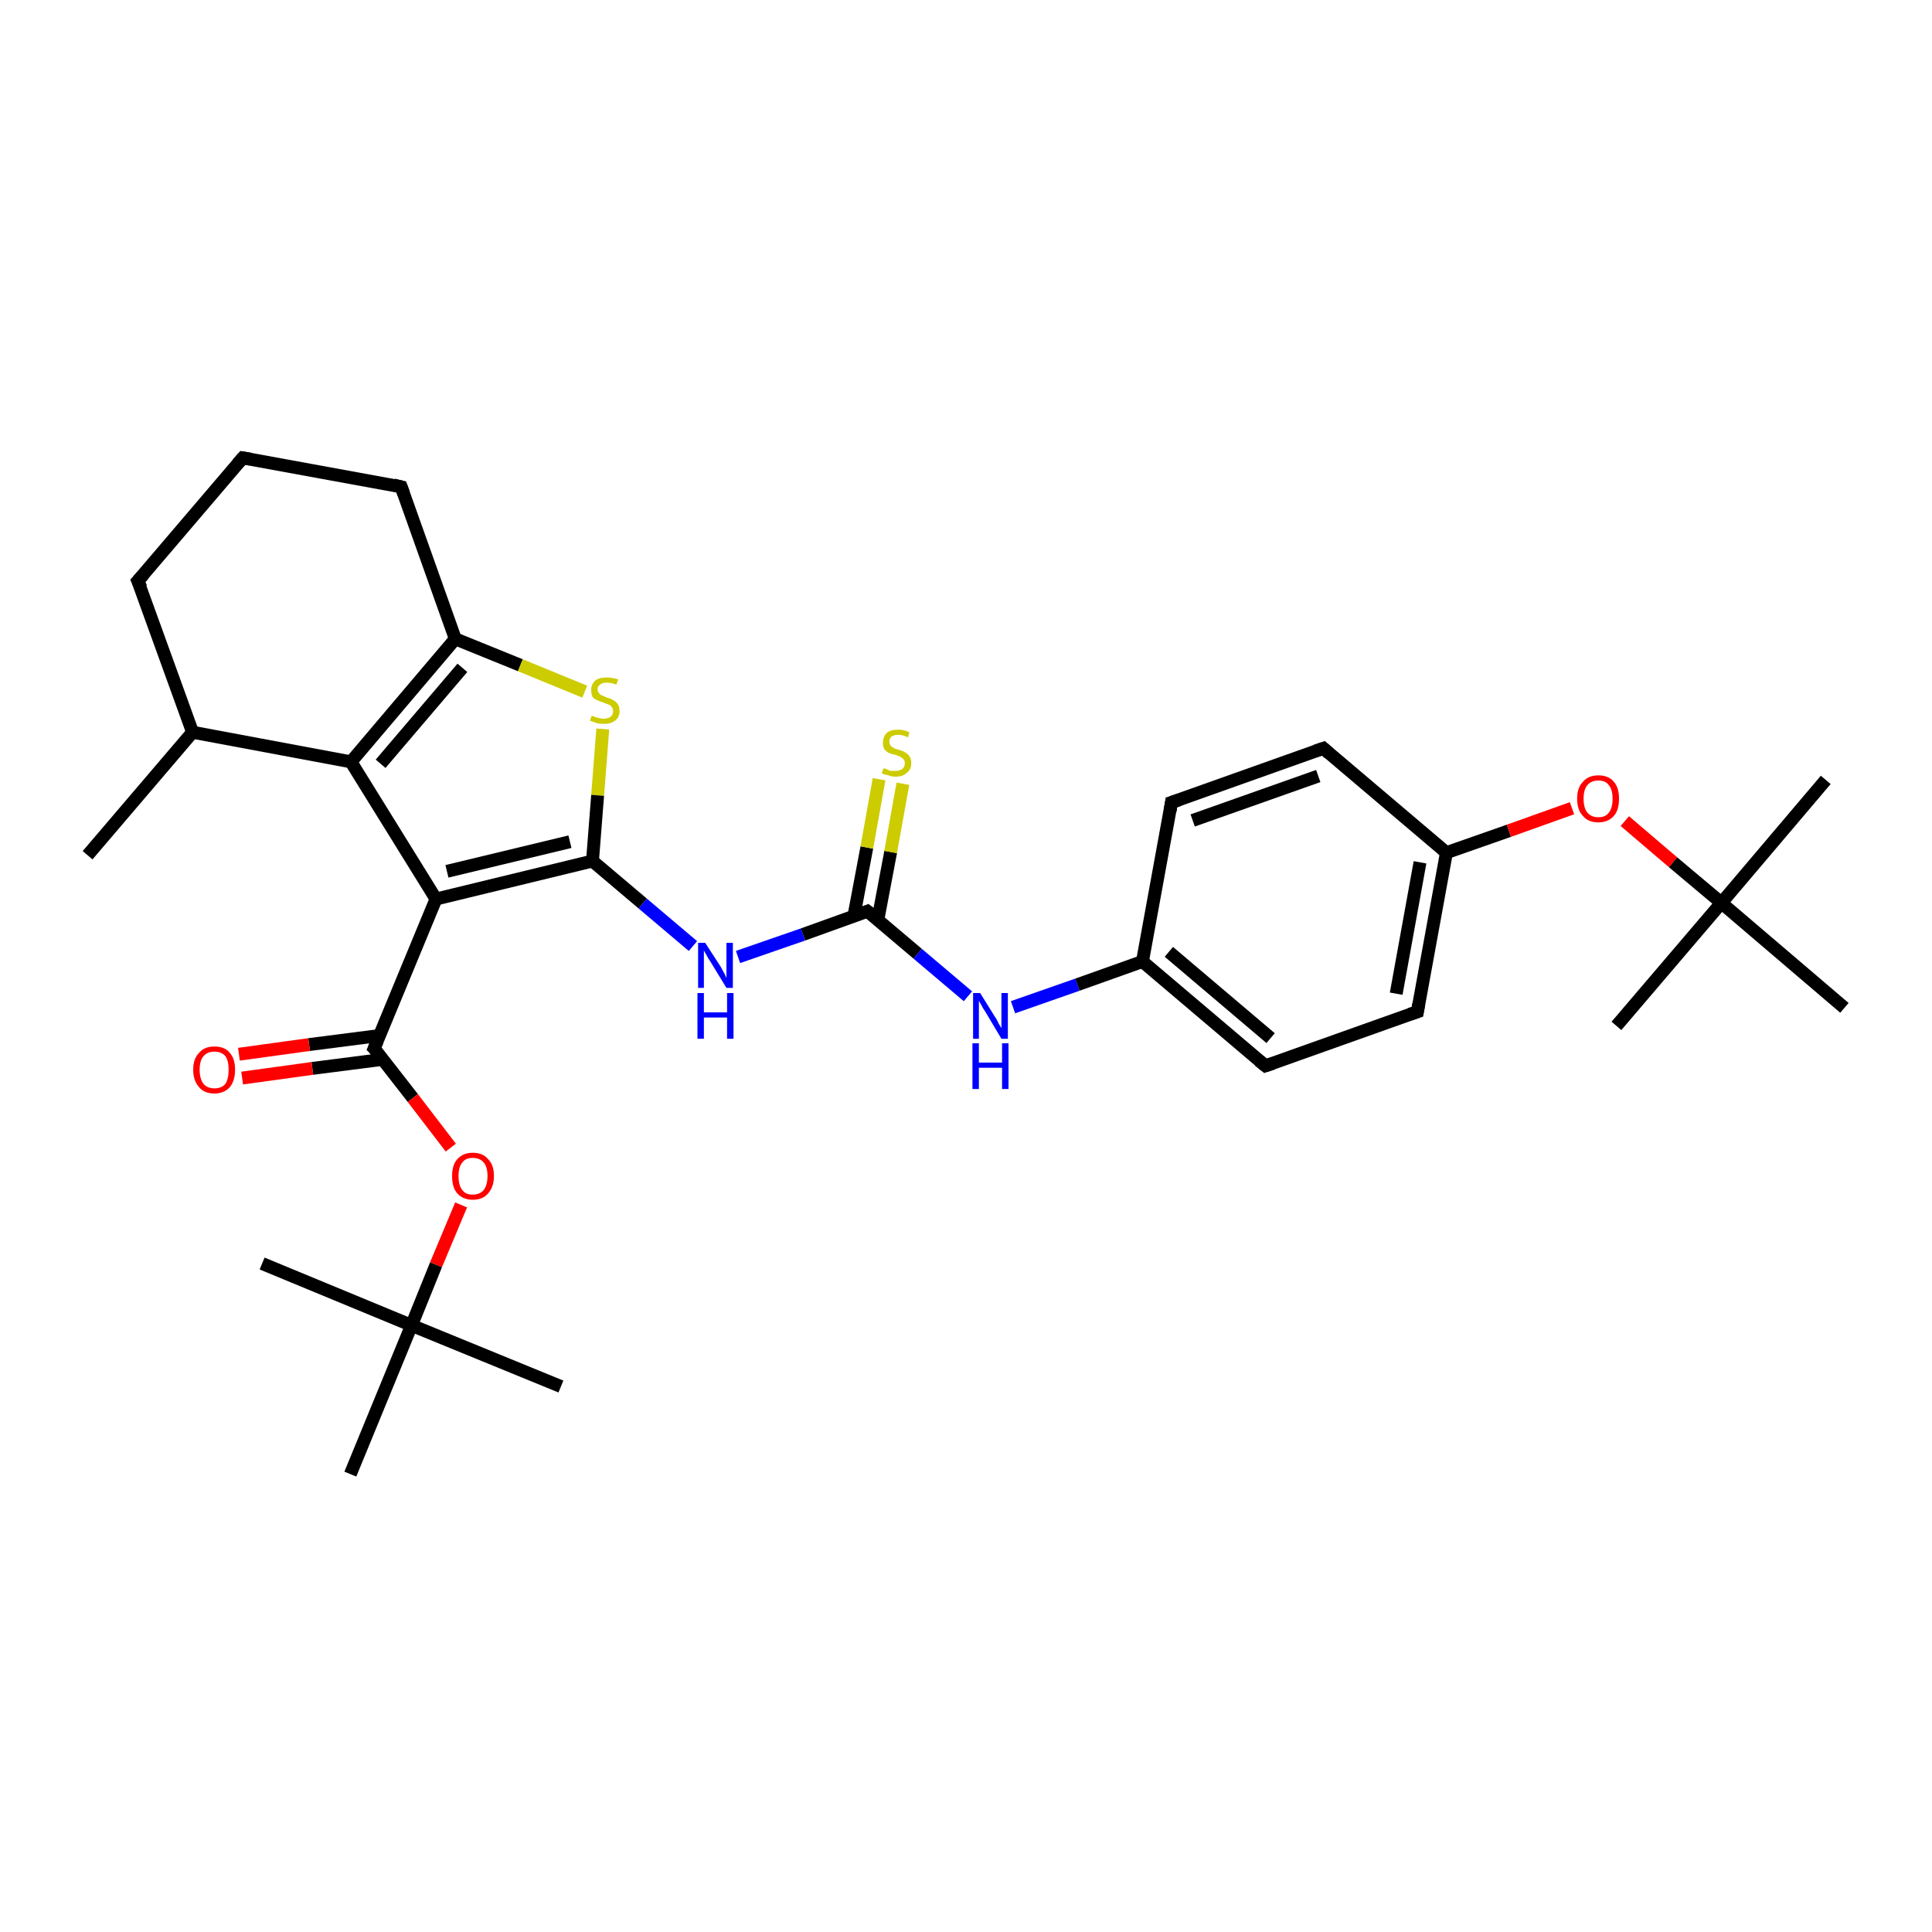 <?xml version='1.0' encoding='iso-8859-1'?>
<svg version='1.1' baseProfile='full'
              xmlns='http://www.w3.org/2000/svg'
                      xmlns:rdkit='http://www.rdkit.org/xml'
                      xmlns:xlink='http://www.w3.org/1999/xlink'
                  xml:space='preserve'
width='300px' height='300px' viewBox='0 0 300 300'>
<!-- END OF HEADER -->
<rect style='opacity:1.0;fill:#FFFFFF;stroke:none' width='300.0' height='300.0' x='0.0' y='0.0'> </rect>
<path class='bond-0 atom-0 atom-1' d='M 13.6,132.8 L 29.9,113.7' style='fill:none;fill-rule:evenodd;stroke:#000000;stroke-width:2.0px;stroke-linecap:butt;stroke-linejoin:miter;stroke-opacity:1' />
<path class='bond-1 atom-1 atom-2' d='M 29.9,113.7 L 21.4,90.2' style='fill:none;fill-rule:evenodd;stroke:#000000;stroke-width:2.0px;stroke-linecap:butt;stroke-linejoin:miter;stroke-opacity:1' />
<path class='bond-2 atom-2 atom-3' d='M 21.4,90.2 L 37.7,71.1' style='fill:none;fill-rule:evenodd;stroke:#000000;stroke-width:2.0px;stroke-linecap:butt;stroke-linejoin:miter;stroke-opacity:1' />
<path class='bond-3 atom-3 atom-4' d='M 37.7,71.1 L 62.3,75.6' style='fill:none;fill-rule:evenodd;stroke:#000000;stroke-width:2.0px;stroke-linecap:butt;stroke-linejoin:miter;stroke-opacity:1' />
<path class='bond-4 atom-4 atom-5' d='M 62.3,75.6 L 70.7,99.2' style='fill:none;fill-rule:evenodd;stroke:#000000;stroke-width:2.0px;stroke-linecap:butt;stroke-linejoin:miter;stroke-opacity:1' />
<path class='bond-5 atom-5 atom-6' d='M 70.7,99.2 L 80.8,103.3' style='fill:none;fill-rule:evenodd;stroke:#000000;stroke-width:2.0px;stroke-linecap:butt;stroke-linejoin:miter;stroke-opacity:1' />
<path class='bond-5 atom-5 atom-6' d='M 80.8,103.3 L 90.8,107.4' style='fill:none;fill-rule:evenodd;stroke:#CCCC00;stroke-width:2.0px;stroke-linecap:butt;stroke-linejoin:miter;stroke-opacity:1' />
<path class='bond-6 atom-6 atom-7' d='M 93.6,113.2 L 92.8,123.5' style='fill:none;fill-rule:evenodd;stroke:#CCCC00;stroke-width:2.0px;stroke-linecap:butt;stroke-linejoin:miter;stroke-opacity:1' />
<path class='bond-6 atom-6 atom-7' d='M 92.8,123.5 L 92.0,133.7' style='fill:none;fill-rule:evenodd;stroke:#000000;stroke-width:2.0px;stroke-linecap:butt;stroke-linejoin:miter;stroke-opacity:1' />
<path class='bond-7 atom-7 atom-8' d='M 92.0,133.7 L 99.8,140.3' style='fill:none;fill-rule:evenodd;stroke:#000000;stroke-width:2.0px;stroke-linecap:butt;stroke-linejoin:miter;stroke-opacity:1' />
<path class='bond-7 atom-7 atom-8' d='M 99.8,140.3 L 107.6,146.9' style='fill:none;fill-rule:evenodd;stroke:#0000FF;stroke-width:2.0px;stroke-linecap:butt;stroke-linejoin:miter;stroke-opacity:1' />
<path class='bond-8 atom-8 atom-9' d='M 114.6,148.6 L 124.7,145.1' style='fill:none;fill-rule:evenodd;stroke:#0000FF;stroke-width:2.0px;stroke-linecap:butt;stroke-linejoin:miter;stroke-opacity:1' />
<path class='bond-8 atom-8 atom-9' d='M 124.7,145.1 L 134.7,141.5' style='fill:none;fill-rule:evenodd;stroke:#000000;stroke-width:2.0px;stroke-linecap:butt;stroke-linejoin:miter;stroke-opacity:1' />
<path class='bond-9 atom-9 atom-10' d='M 136.3,142.9 L 138.3,132.3' style='fill:none;fill-rule:evenodd;stroke:#000000;stroke-width:2.0px;stroke-linecap:butt;stroke-linejoin:miter;stroke-opacity:1' />
<path class='bond-9 atom-9 atom-10' d='M 138.3,132.3 L 140.2,121.7' style='fill:none;fill-rule:evenodd;stroke:#CCCC00;stroke-width:2.0px;stroke-linecap:butt;stroke-linejoin:miter;stroke-opacity:1' />
<path class='bond-9 atom-9 atom-10' d='M 132.6,142.2 L 134.6,131.6' style='fill:none;fill-rule:evenodd;stroke:#000000;stroke-width:2.0px;stroke-linecap:butt;stroke-linejoin:miter;stroke-opacity:1' />
<path class='bond-9 atom-9 atom-10' d='M 134.6,131.6 L 136.5,121.0' style='fill:none;fill-rule:evenodd;stroke:#CCCC00;stroke-width:2.0px;stroke-linecap:butt;stroke-linejoin:miter;stroke-opacity:1' />
<path class='bond-10 atom-9 atom-11' d='M 134.7,141.5 L 142.5,148.1' style='fill:none;fill-rule:evenodd;stroke:#000000;stroke-width:2.0px;stroke-linecap:butt;stroke-linejoin:miter;stroke-opacity:1' />
<path class='bond-10 atom-9 atom-11' d='M 142.5,148.1 L 150.3,154.7' style='fill:none;fill-rule:evenodd;stroke:#0000FF;stroke-width:2.0px;stroke-linecap:butt;stroke-linejoin:miter;stroke-opacity:1' />
<path class='bond-11 atom-11 atom-12' d='M 157.3,156.4 L 167.3,152.9' style='fill:none;fill-rule:evenodd;stroke:#0000FF;stroke-width:2.0px;stroke-linecap:butt;stroke-linejoin:miter;stroke-opacity:1' />
<path class='bond-11 atom-11 atom-12' d='M 167.3,152.9 L 177.4,149.3' style='fill:none;fill-rule:evenodd;stroke:#000000;stroke-width:2.0px;stroke-linecap:butt;stroke-linejoin:miter;stroke-opacity:1' />
<path class='bond-12 atom-12 atom-13' d='M 177.4,149.3 L 196.5,165.5' style='fill:none;fill-rule:evenodd;stroke:#000000;stroke-width:2.0px;stroke-linecap:butt;stroke-linejoin:miter;stroke-opacity:1' />
<path class='bond-12 atom-12 atom-13' d='M 181.5,147.8 L 197.3,161.2' style='fill:none;fill-rule:evenodd;stroke:#000000;stroke-width:2.0px;stroke-linecap:butt;stroke-linejoin:miter;stroke-opacity:1' />
<path class='bond-13 atom-13 atom-14' d='M 196.5,165.5 L 220.1,157.1' style='fill:none;fill-rule:evenodd;stroke:#000000;stroke-width:2.0px;stroke-linecap:butt;stroke-linejoin:miter;stroke-opacity:1' />
<path class='bond-14 atom-14 atom-15' d='M 220.1,157.1 L 224.6,132.4' style='fill:none;fill-rule:evenodd;stroke:#000000;stroke-width:2.0px;stroke-linecap:butt;stroke-linejoin:miter;stroke-opacity:1' />
<path class='bond-14 atom-14 atom-15' d='M 216.8,154.3 L 220.5,133.9' style='fill:none;fill-rule:evenodd;stroke:#000000;stroke-width:2.0px;stroke-linecap:butt;stroke-linejoin:miter;stroke-opacity:1' />
<path class='bond-15 atom-15 atom-16' d='M 224.6,132.4 L 234.3,129.0' style='fill:none;fill-rule:evenodd;stroke:#000000;stroke-width:2.0px;stroke-linecap:butt;stroke-linejoin:miter;stroke-opacity:1' />
<path class='bond-15 atom-15 atom-16' d='M 234.3,129.0 L 244.1,125.5' style='fill:none;fill-rule:evenodd;stroke:#FF0000;stroke-width:2.0px;stroke-linecap:butt;stroke-linejoin:miter;stroke-opacity:1' />
<path class='bond-16 atom-16 atom-17' d='M 252.3,127.5 L 259.8,133.9' style='fill:none;fill-rule:evenodd;stroke:#FF0000;stroke-width:2.0px;stroke-linecap:butt;stroke-linejoin:miter;stroke-opacity:1' />
<path class='bond-16 atom-16 atom-17' d='M 259.8,133.9 L 267.3,140.2' style='fill:none;fill-rule:evenodd;stroke:#000000;stroke-width:2.0px;stroke-linecap:butt;stroke-linejoin:miter;stroke-opacity:1' />
<path class='bond-17 atom-17 atom-18' d='M 267.3,140.2 L 283.5,121.1' style='fill:none;fill-rule:evenodd;stroke:#000000;stroke-width:2.0px;stroke-linecap:butt;stroke-linejoin:miter;stroke-opacity:1' />
<path class='bond-18 atom-17 atom-19' d='M 267.3,140.2 L 251.0,159.3' style='fill:none;fill-rule:evenodd;stroke:#000000;stroke-width:2.0px;stroke-linecap:butt;stroke-linejoin:miter;stroke-opacity:1' />
<path class='bond-19 atom-17 atom-20' d='M 267.3,140.2 L 286.4,156.5' style='fill:none;fill-rule:evenodd;stroke:#000000;stroke-width:2.0px;stroke-linecap:butt;stroke-linejoin:miter;stroke-opacity:1' />
<path class='bond-20 atom-15 atom-21' d='M 224.6,132.4 L 205.5,116.2' style='fill:none;fill-rule:evenodd;stroke:#000000;stroke-width:2.0px;stroke-linecap:butt;stroke-linejoin:miter;stroke-opacity:1' />
<path class='bond-21 atom-21 atom-22' d='M 205.5,116.2 L 181.9,124.6' style='fill:none;fill-rule:evenodd;stroke:#000000;stroke-width:2.0px;stroke-linecap:butt;stroke-linejoin:miter;stroke-opacity:1' />
<path class='bond-21 atom-21 atom-22' d='M 204.7,120.5 L 185.2,127.4' style='fill:none;fill-rule:evenodd;stroke:#000000;stroke-width:2.0px;stroke-linecap:butt;stroke-linejoin:miter;stroke-opacity:1' />
<path class='bond-22 atom-7 atom-23' d='M 92.0,133.7 L 67.7,139.6' style='fill:none;fill-rule:evenodd;stroke:#000000;stroke-width:2.0px;stroke-linecap:butt;stroke-linejoin:miter;stroke-opacity:1' />
<path class='bond-22 atom-7 atom-23' d='M 88.5,130.7 L 69.4,135.3' style='fill:none;fill-rule:evenodd;stroke:#000000;stroke-width:2.0px;stroke-linecap:butt;stroke-linejoin:miter;stroke-opacity:1' />
<path class='bond-23 atom-23 atom-24' d='M 67.7,139.6 L 58.1,162.8' style='fill:none;fill-rule:evenodd;stroke:#000000;stroke-width:2.0px;stroke-linecap:butt;stroke-linejoin:miter;stroke-opacity:1' />
<path class='bond-24 atom-24 atom-25' d='M 58.9,160.8 L 48.0,162.2' style='fill:none;fill-rule:evenodd;stroke:#000000;stroke-width:2.0px;stroke-linecap:butt;stroke-linejoin:miter;stroke-opacity:1' />
<path class='bond-24 atom-24 atom-25' d='M 48.0,162.2 L 37.1,163.7' style='fill:none;fill-rule:evenodd;stroke:#FF0000;stroke-width:2.0px;stroke-linecap:butt;stroke-linejoin:miter;stroke-opacity:1' />
<path class='bond-24 atom-24 atom-25' d='M 59.4,164.5 L 48.5,165.9' style='fill:none;fill-rule:evenodd;stroke:#000000;stroke-width:2.0px;stroke-linecap:butt;stroke-linejoin:miter;stroke-opacity:1' />
<path class='bond-24 atom-24 atom-25' d='M 48.5,165.9 L 37.6,167.4' style='fill:none;fill-rule:evenodd;stroke:#FF0000;stroke-width:2.0px;stroke-linecap:butt;stroke-linejoin:miter;stroke-opacity:1' />
<path class='bond-25 atom-24 atom-26' d='M 58.1,162.8 L 64.1,170.5' style='fill:none;fill-rule:evenodd;stroke:#000000;stroke-width:2.0px;stroke-linecap:butt;stroke-linejoin:miter;stroke-opacity:1' />
<path class='bond-25 atom-24 atom-26' d='M 64.1,170.5 L 70.0,178.2' style='fill:none;fill-rule:evenodd;stroke:#FF0000;stroke-width:2.0px;stroke-linecap:butt;stroke-linejoin:miter;stroke-opacity:1' />
<path class='bond-26 atom-26 atom-27' d='M 71.6,187.1 L 67.7,196.4' style='fill:none;fill-rule:evenodd;stroke:#FF0000;stroke-width:2.0px;stroke-linecap:butt;stroke-linejoin:miter;stroke-opacity:1' />
<path class='bond-26 atom-26 atom-27' d='M 67.7,196.4 L 63.9,205.8' style='fill:none;fill-rule:evenodd;stroke:#000000;stroke-width:2.0px;stroke-linecap:butt;stroke-linejoin:miter;stroke-opacity:1' />
<path class='bond-27 atom-27 atom-28' d='M 63.9,205.8 L 87.1,215.3' style='fill:none;fill-rule:evenodd;stroke:#000000;stroke-width:2.0px;stroke-linecap:butt;stroke-linejoin:miter;stroke-opacity:1' />
<path class='bond-28 atom-27 atom-29' d='M 63.9,205.8 L 40.7,196.2' style='fill:none;fill-rule:evenodd;stroke:#000000;stroke-width:2.0px;stroke-linecap:butt;stroke-linejoin:miter;stroke-opacity:1' />
<path class='bond-29 atom-27 atom-30' d='M 63.9,205.8 L 54.4,228.9' style='fill:none;fill-rule:evenodd;stroke:#000000;stroke-width:2.0px;stroke-linecap:butt;stroke-linejoin:miter;stroke-opacity:1' />
<path class='bond-30 atom-23 atom-31' d='M 67.7,139.6 L 54.5,118.3' style='fill:none;fill-rule:evenodd;stroke:#000000;stroke-width:2.0px;stroke-linecap:butt;stroke-linejoin:miter;stroke-opacity:1' />
<path class='bond-31 atom-31 atom-1' d='M 54.5,118.3 L 29.9,113.7' style='fill:none;fill-rule:evenodd;stroke:#000000;stroke-width:2.0px;stroke-linecap:butt;stroke-linejoin:miter;stroke-opacity:1' />
<path class='bond-32 atom-31 atom-5' d='M 54.5,118.3 L 70.7,99.2' style='fill:none;fill-rule:evenodd;stroke:#000000;stroke-width:2.0px;stroke-linecap:butt;stroke-linejoin:miter;stroke-opacity:1' />
<path class='bond-32 atom-31 atom-5' d='M 59.1,118.6 L 71.8,103.7' style='fill:none;fill-rule:evenodd;stroke:#000000;stroke-width:2.0px;stroke-linecap:butt;stroke-linejoin:miter;stroke-opacity:1' />
<path class='bond-33 atom-22 atom-12' d='M 181.9,124.6 L 177.4,149.3' style='fill:none;fill-rule:evenodd;stroke:#000000;stroke-width:2.0px;stroke-linecap:butt;stroke-linejoin:miter;stroke-opacity:1' />
<path d='M 21.9,91.3 L 21.4,90.2 L 22.3,89.2' style='fill:none;stroke:#000000;stroke-width:2.0px;stroke-linecap:butt;stroke-linejoin:miter;stroke-opacity:1;' />
<path d='M 36.9,72.0 L 37.7,71.1 L 38.9,71.3' style='fill:none;stroke:#000000;stroke-width:2.0px;stroke-linecap:butt;stroke-linejoin:miter;stroke-opacity:1;' />
<path d='M 61.1,75.3 L 62.3,75.6 L 62.7,76.7' style='fill:none;stroke:#000000;stroke-width:2.0px;stroke-linecap:butt;stroke-linejoin:miter;stroke-opacity:1;' />
<path d='M 134.2,141.7 L 134.7,141.5 L 135.1,141.8' style='fill:none;stroke:#000000;stroke-width:2.0px;stroke-linecap:butt;stroke-linejoin:miter;stroke-opacity:1;' />
<path d='M 195.5,164.7 L 196.5,165.5 L 197.7,165.1' style='fill:none;stroke:#000000;stroke-width:2.0px;stroke-linecap:butt;stroke-linejoin:miter;stroke-opacity:1;' />
<path d='M 218.9,157.5 L 220.1,157.1 L 220.3,155.9' style='fill:none;stroke:#000000;stroke-width:2.0px;stroke-linecap:butt;stroke-linejoin:miter;stroke-opacity:1;' />
<path d='M 206.4,117.0 L 205.5,116.2 L 204.3,116.6' style='fill:none;stroke:#000000;stroke-width:2.0px;stroke-linecap:butt;stroke-linejoin:miter;stroke-opacity:1;' />
<path d='M 183.1,124.2 L 181.9,124.6 L 181.7,125.9' style='fill:none;stroke:#000000;stroke-width:2.0px;stroke-linecap:butt;stroke-linejoin:miter;stroke-opacity:1;' />
<path d='M 58.6,161.6 L 58.1,162.8 L 58.4,163.1' style='fill:none;stroke:#000000;stroke-width:2.0px;stroke-linecap:butt;stroke-linejoin:miter;stroke-opacity:1;' />
<path class='atom-6' d='M 91.9 111.1
Q 92.0 111.2, 92.3 111.3
Q 92.6 111.4, 93.0 111.5
Q 93.4 111.6, 93.7 111.6
Q 94.4 111.6, 94.8 111.3
Q 95.2 111.0, 95.2 110.4
Q 95.2 110.0, 95.0 109.8
Q 94.8 109.5, 94.5 109.4
Q 94.2 109.3, 93.7 109.1
Q 93.1 108.9, 92.7 108.7
Q 92.3 108.6, 92.0 108.2
Q 91.8 107.8, 91.8 107.1
Q 91.8 106.3, 92.4 105.7
Q 93.0 105.2, 94.2 105.2
Q 95.0 105.2, 96.0 105.5
L 95.7 106.3
Q 94.9 106.0, 94.2 106.0
Q 93.5 106.0, 93.2 106.3
Q 92.8 106.5, 92.8 107.0
Q 92.8 107.4, 93.0 107.6
Q 93.2 107.9, 93.5 108.0
Q 93.7 108.1, 94.2 108.3
Q 94.9 108.5, 95.2 108.7
Q 95.6 108.9, 95.9 109.3
Q 96.2 109.7, 96.2 110.4
Q 96.2 111.4, 95.5 111.9
Q 94.9 112.4, 93.8 112.4
Q 93.1 112.4, 92.7 112.3
Q 92.2 112.1, 91.6 111.9
L 91.9 111.1
' fill='#CCCC00'/>
<path class='atom-8' d='M 109.5 146.4
L 111.9 150.1
Q 112.1 150.5, 112.5 151.2
Q 112.8 151.8, 112.8 151.9
L 112.8 146.4
L 113.8 146.4
L 113.8 153.4
L 112.8 153.4
L 110.3 149.3
Q 110.0 148.9, 109.7 148.3
Q 109.4 147.8, 109.3 147.6
L 109.3 153.4
L 108.4 153.4
L 108.4 146.4
L 109.5 146.4
' fill='#0000FF'/>
<path class='atom-8' d='M 108.3 154.2
L 109.3 154.2
L 109.3 157.2
L 112.9 157.2
L 112.9 154.2
L 113.9 154.2
L 113.9 161.3
L 112.9 161.3
L 112.9 158.0
L 109.3 158.0
L 109.3 161.3
L 108.3 161.3
L 108.3 154.2
' fill='#0000FF'/>
<path class='atom-10' d='M 137.2 119.3
Q 137.3 119.3, 137.6 119.4
Q 137.9 119.6, 138.3 119.7
Q 138.7 119.7, 139.0 119.7
Q 139.7 119.7, 140.1 119.4
Q 140.5 119.1, 140.5 118.5
Q 140.5 118.1, 140.3 117.9
Q 140.1 117.7, 139.8 117.5
Q 139.5 117.4, 139.0 117.2
Q 138.4 117.1, 138.0 116.9
Q 137.6 116.7, 137.3 116.3
Q 137.1 115.9, 137.1 115.3
Q 137.1 114.4, 137.7 113.8
Q 138.3 113.3, 139.5 113.3
Q 140.3 113.3, 141.2 113.7
L 141.0 114.5
Q 140.2 114.1, 139.5 114.1
Q 138.8 114.1, 138.4 114.4
Q 138.1 114.7, 138.1 115.2
Q 138.1 115.5, 138.3 115.8
Q 138.5 116.0, 138.7 116.1
Q 139.0 116.3, 139.5 116.4
Q 140.2 116.6, 140.5 116.8
Q 140.9 117.0, 141.2 117.4
Q 141.5 117.8, 141.5 118.5
Q 141.5 119.5, 140.8 120.0
Q 140.2 120.6, 139.1 120.6
Q 138.4 120.6, 138.0 120.4
Q 137.5 120.3, 136.9 120.1
L 137.2 119.3
' fill='#CCCC00'/>
<path class='atom-11' d='M 152.2 154.2
L 154.5 157.9
Q 154.8 158.3, 155.1 159.0
Q 155.5 159.6, 155.5 159.7
L 155.5 154.2
L 156.5 154.2
L 156.5 161.3
L 155.5 161.3
L 153.0 157.1
Q 152.7 156.7, 152.4 156.1
Q 152.1 155.6, 152.0 155.4
L 152.0 161.3
L 151.1 161.3
L 151.1 154.2
L 152.2 154.2
' fill='#0000FF'/>
<path class='atom-11' d='M 151.0 162.0
L 152.0 162.0
L 152.0 165.0
L 155.6 165.0
L 155.6 162.0
L 156.6 162.0
L 156.6 169.1
L 155.6 169.1
L 155.6 165.8
L 152.0 165.8
L 152.0 169.1
L 151.0 169.1
L 151.0 162.0
' fill='#0000FF'/>
<path class='atom-16' d='M 244.9 124.0
Q 244.9 122.3, 245.8 121.4
Q 246.6 120.4, 248.2 120.4
Q 249.8 120.4, 250.6 121.4
Q 251.4 122.3, 251.4 124.0
Q 251.4 125.8, 250.6 126.7
Q 249.7 127.7, 248.2 127.7
Q 246.6 127.7, 245.8 126.7
Q 244.9 125.8, 244.9 124.0
M 248.2 126.9
Q 249.3 126.9, 249.8 126.2
Q 250.4 125.5, 250.4 124.0
Q 250.4 122.6, 249.8 121.9
Q 249.3 121.2, 248.2 121.2
Q 247.1 121.2, 246.5 121.9
Q 245.9 122.6, 245.9 124.0
Q 245.9 125.5, 246.5 126.2
Q 247.1 126.9, 248.2 126.9
' fill='#FF0000'/>
<path class='atom-25' d='M 30.0 166.1
Q 30.0 164.4, 30.9 163.5
Q 31.7 162.5, 33.3 162.5
Q 34.9 162.5, 35.7 163.5
Q 36.5 164.4, 36.5 166.1
Q 36.5 167.8, 35.7 168.8
Q 34.8 169.8, 33.3 169.8
Q 31.7 169.8, 30.9 168.8
Q 30.0 167.8, 30.0 166.1
M 33.3 169.0
Q 34.4 169.0, 35.0 168.3
Q 35.5 167.5, 35.5 166.1
Q 35.5 164.7, 35.0 164.0
Q 34.4 163.3, 33.3 163.3
Q 32.2 163.3, 31.6 164.0
Q 31.0 164.7, 31.0 166.1
Q 31.0 167.5, 31.6 168.3
Q 32.2 169.0, 33.3 169.0
' fill='#FF0000'/>
<path class='atom-26' d='M 70.2 182.6
Q 70.2 180.9, 71.0 180.0
Q 71.9 179.0, 73.4 179.0
Q 75.0 179.0, 75.8 180.0
Q 76.7 180.9, 76.7 182.6
Q 76.7 184.3, 75.8 185.3
Q 75.0 186.3, 73.4 186.3
Q 71.9 186.3, 71.0 185.3
Q 70.2 184.4, 70.2 182.6
M 73.4 185.5
Q 74.5 185.5, 75.1 184.8
Q 75.7 184.0, 75.7 182.6
Q 75.7 181.2, 75.1 180.5
Q 74.5 179.8, 73.4 179.8
Q 72.3 179.8, 71.8 180.5
Q 71.2 181.2, 71.2 182.6
Q 71.2 184.1, 71.8 184.8
Q 72.3 185.5, 73.4 185.5
' fill='#FF0000'/>
</svg>
